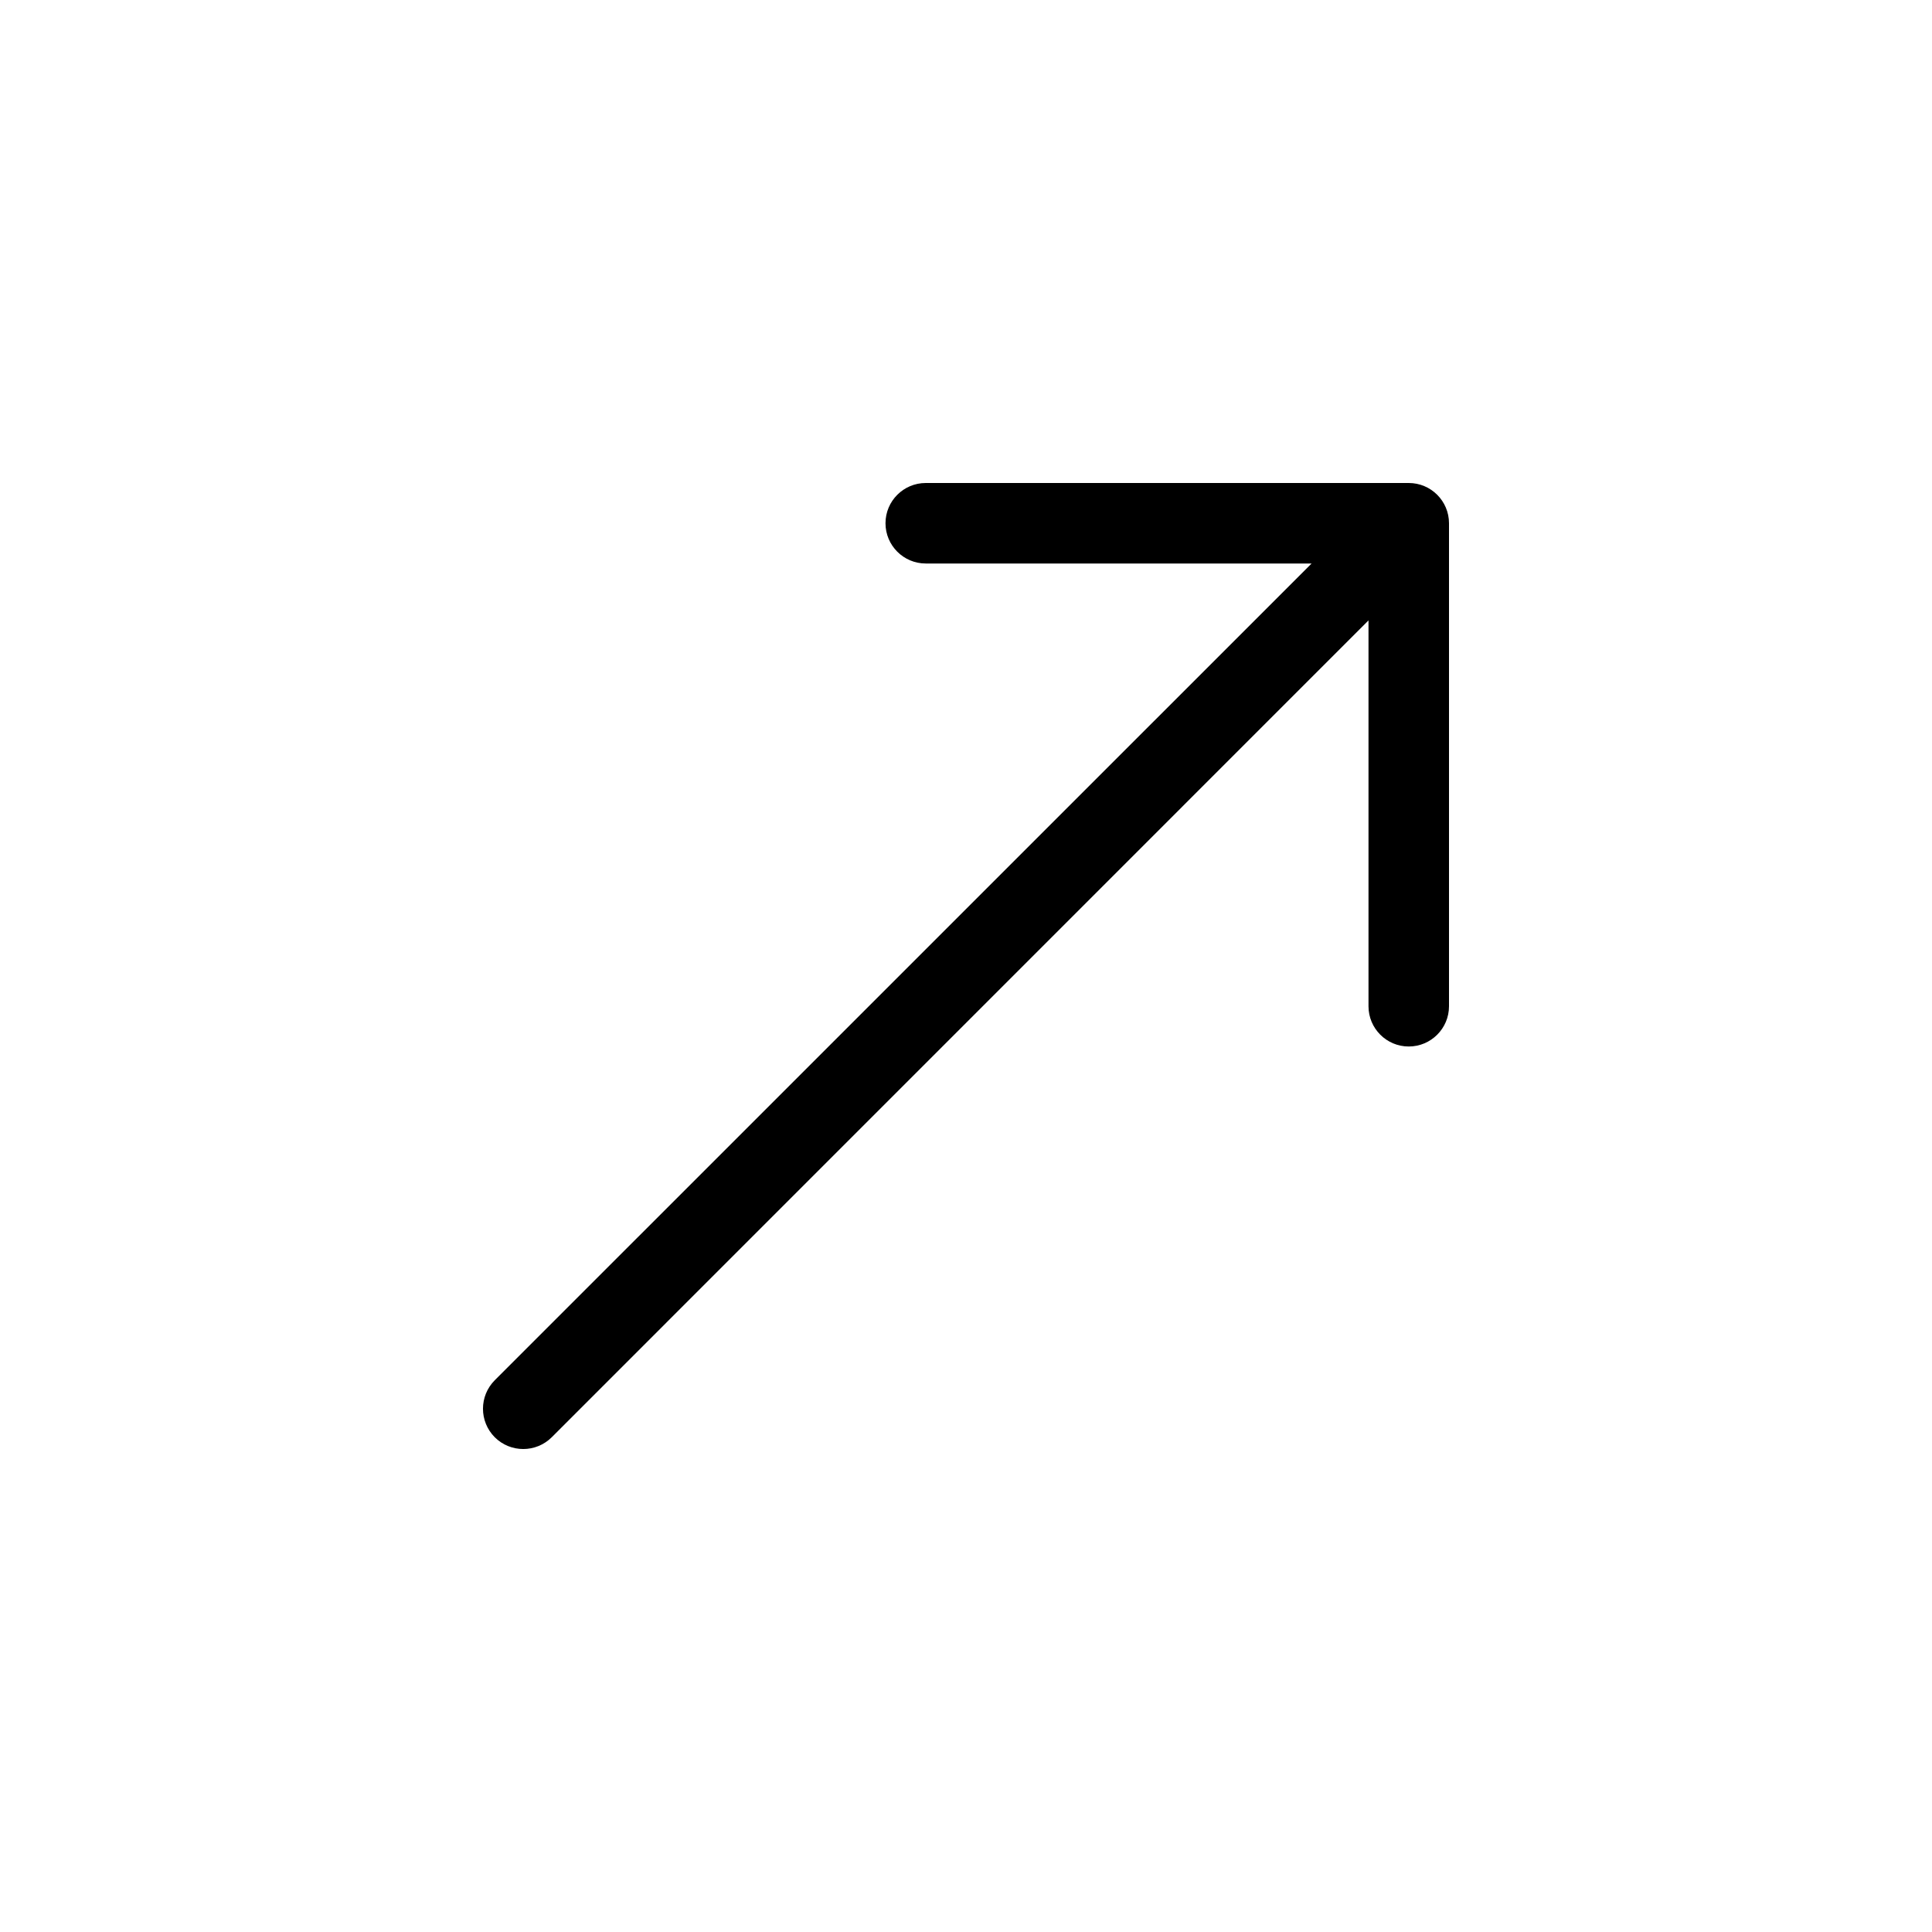 <svg xmlns="http://www.w3.org/2000/svg" width="24" height="24" viewBox="0 0 24 24">
  <path fill="currentColor" d="M16.293,7 L11.5,7 C11.224,7 11,6.776 11,6.5 C11,6.224 11.224,6 11.5,6 L17.5,6 C17.776,6 18,6.224 18,6.5 L18,12.5 C18,12.776 17.776,13 17.5,13 C17.224,13 17,12.776 17,12.5 L17,7.707 L6.854,17.854 C6.658,18.049 6.342,18.049 6.146,17.854 C5.951,17.658 5.951,17.342 6.146,17.146 L16.293,7 Z"/>
</svg>
